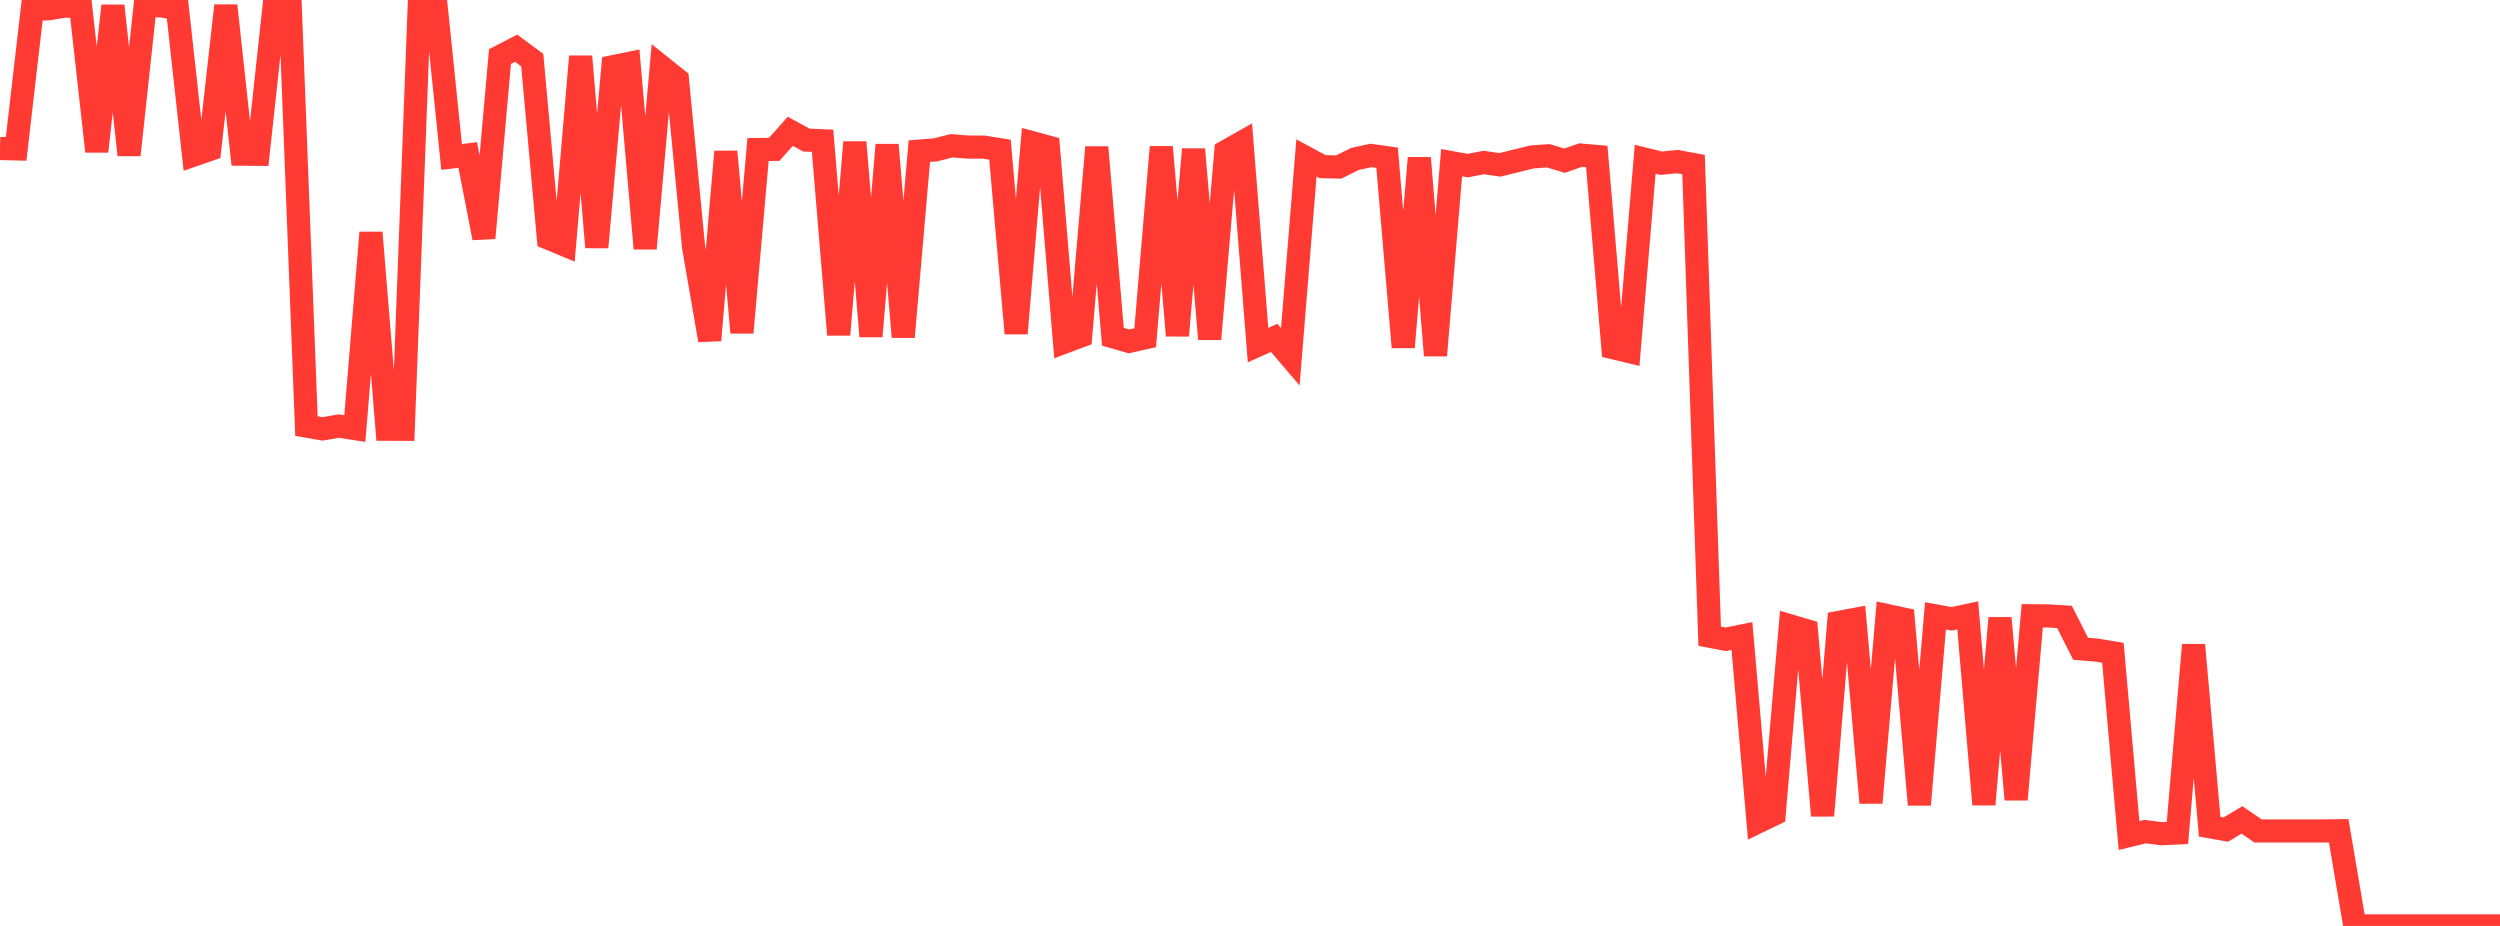 <?xml version="1.0" standalone="no"?>
<!DOCTYPE svg PUBLIC "-//W3C//DTD SVG 1.1//EN" "http://www.w3.org/Graphics/SVG/1.1/DTD/svg11.dtd">

<svg width="135" height="50" viewBox="0 0 135 50" preserveAspectRatio="none" 
  xmlns="http://www.w3.org/2000/svg"
  xmlns:xlink="http://www.w3.org/1999/xlink">


<polyline points="0.0, 8.019 0.871, 8.04 1.742, 0.516 2.613, 0.475 3.484, 0.33 4.355, 0.356 5.226, 8.174 6.097, 0.313 6.968, 8.369 7.839, 0.303 8.71, 0.314 9.581, 0.477 10.452, 8.375 11.323, 8.073 12.194, 0.304 13.065, 8.326 13.935, 8.332 14.806, 0.311 15.677, 0.45 16.548, 23.009 17.419, 23.16 18.29, 23.009 19.161, 23.143 20.032, 12.56 20.903, 23.179 21.774, 23.181 22.645, 0.151 23.516, 0.0 24.387, 8.476 25.258, 8.368 26.129, 12.851 27.0, 3.054 27.871, 2.603 28.742, 3.246 29.613, 12.863 30.484, 13.224 31.355, 3.049 32.226, 13.351 33.097, 3.603 33.968, 3.423 34.839, 13.419 35.71, 3.601 36.581, 4.298 37.452, 13.323 38.323, 18.372 39.194, 8.189 40.065, 17.958 40.935, 8.074 41.806, 8.066 42.677, 7.09 43.548, 7.565 44.419, 7.601 45.29, 18.074 46.161, 7.681 47.032, 18.16 47.903, 7.821 48.774, 18.194 49.645, 8.161 50.516, 8.093 51.387, 7.871 52.258, 7.941 53.129, 7.945 54.0, 8.085 54.871, 18.003 55.742, 7.707 56.613, 7.943 57.484, 18.472 58.355, 18.146 59.226, 7.951 60.097, 18.184 60.968, 18.436 61.839, 18.239 62.71, 7.941 63.581, 18.121 64.452, 8.062 65.323, 18.31 66.194, 8.182 67.065, 7.689 67.935, 18.634 68.806, 18.247 69.677, 19.267 70.548, 8.53 71.419, 8.999 72.29, 9.019 73.161, 8.585 74.032, 8.394 74.903, 8.518 75.774, 18.751 76.645, 8.531 77.516, 19.193 78.387, 8.784 79.258, 8.942 80.129, 8.776 81.0, 8.903 81.871, 8.686 82.742, 8.473 83.613, 8.412 84.484, 8.678 85.355, 8.374 86.226, 8.449 87.097, 18.774 87.968, 18.982 88.839, 8.599 89.71, 8.813 90.581, 8.725 91.452, 8.888 92.323, 34.356 93.194, 34.521 94.065, 34.344 94.935, 44.381 95.806, 43.96 96.677, 33.798 97.548, 34.054 98.419, 44.042 99.29, 33.612 100.161, 33.448 101.032, 43.349 101.903, 33.24 102.774, 33.427 103.645, 43.453 104.516, 33.257 105.387, 33.416 106.258, 33.231 107.129, 43.441 108.0, 33.375 108.871, 43.174 109.742, 33.251 110.613, 33.26 111.484, 33.314 112.355, 35.039 113.226, 35.105 114.097, 35.25 114.968, 45.119 115.839, 44.907 116.71, 45.02 117.581, 44.978 118.452, 34.827 119.323, 44.644 120.194, 44.798 121.065, 44.277 121.935, 44.872 122.806, 44.872 123.677, 44.872 124.548, 44.872 125.419, 44.872 126.29, 44.86 127.161, 50.0 128.032, 50.0 128.903, 50.0 129.774, 50.0 130.645, 50.0 131.516, 50.0 132.387, 50.0 133.258, 50.0 134.129, 50.0 135.0, 50.0" fill="none" stroke="#ff3a33" stroke-width="1.25"/>

</svg>